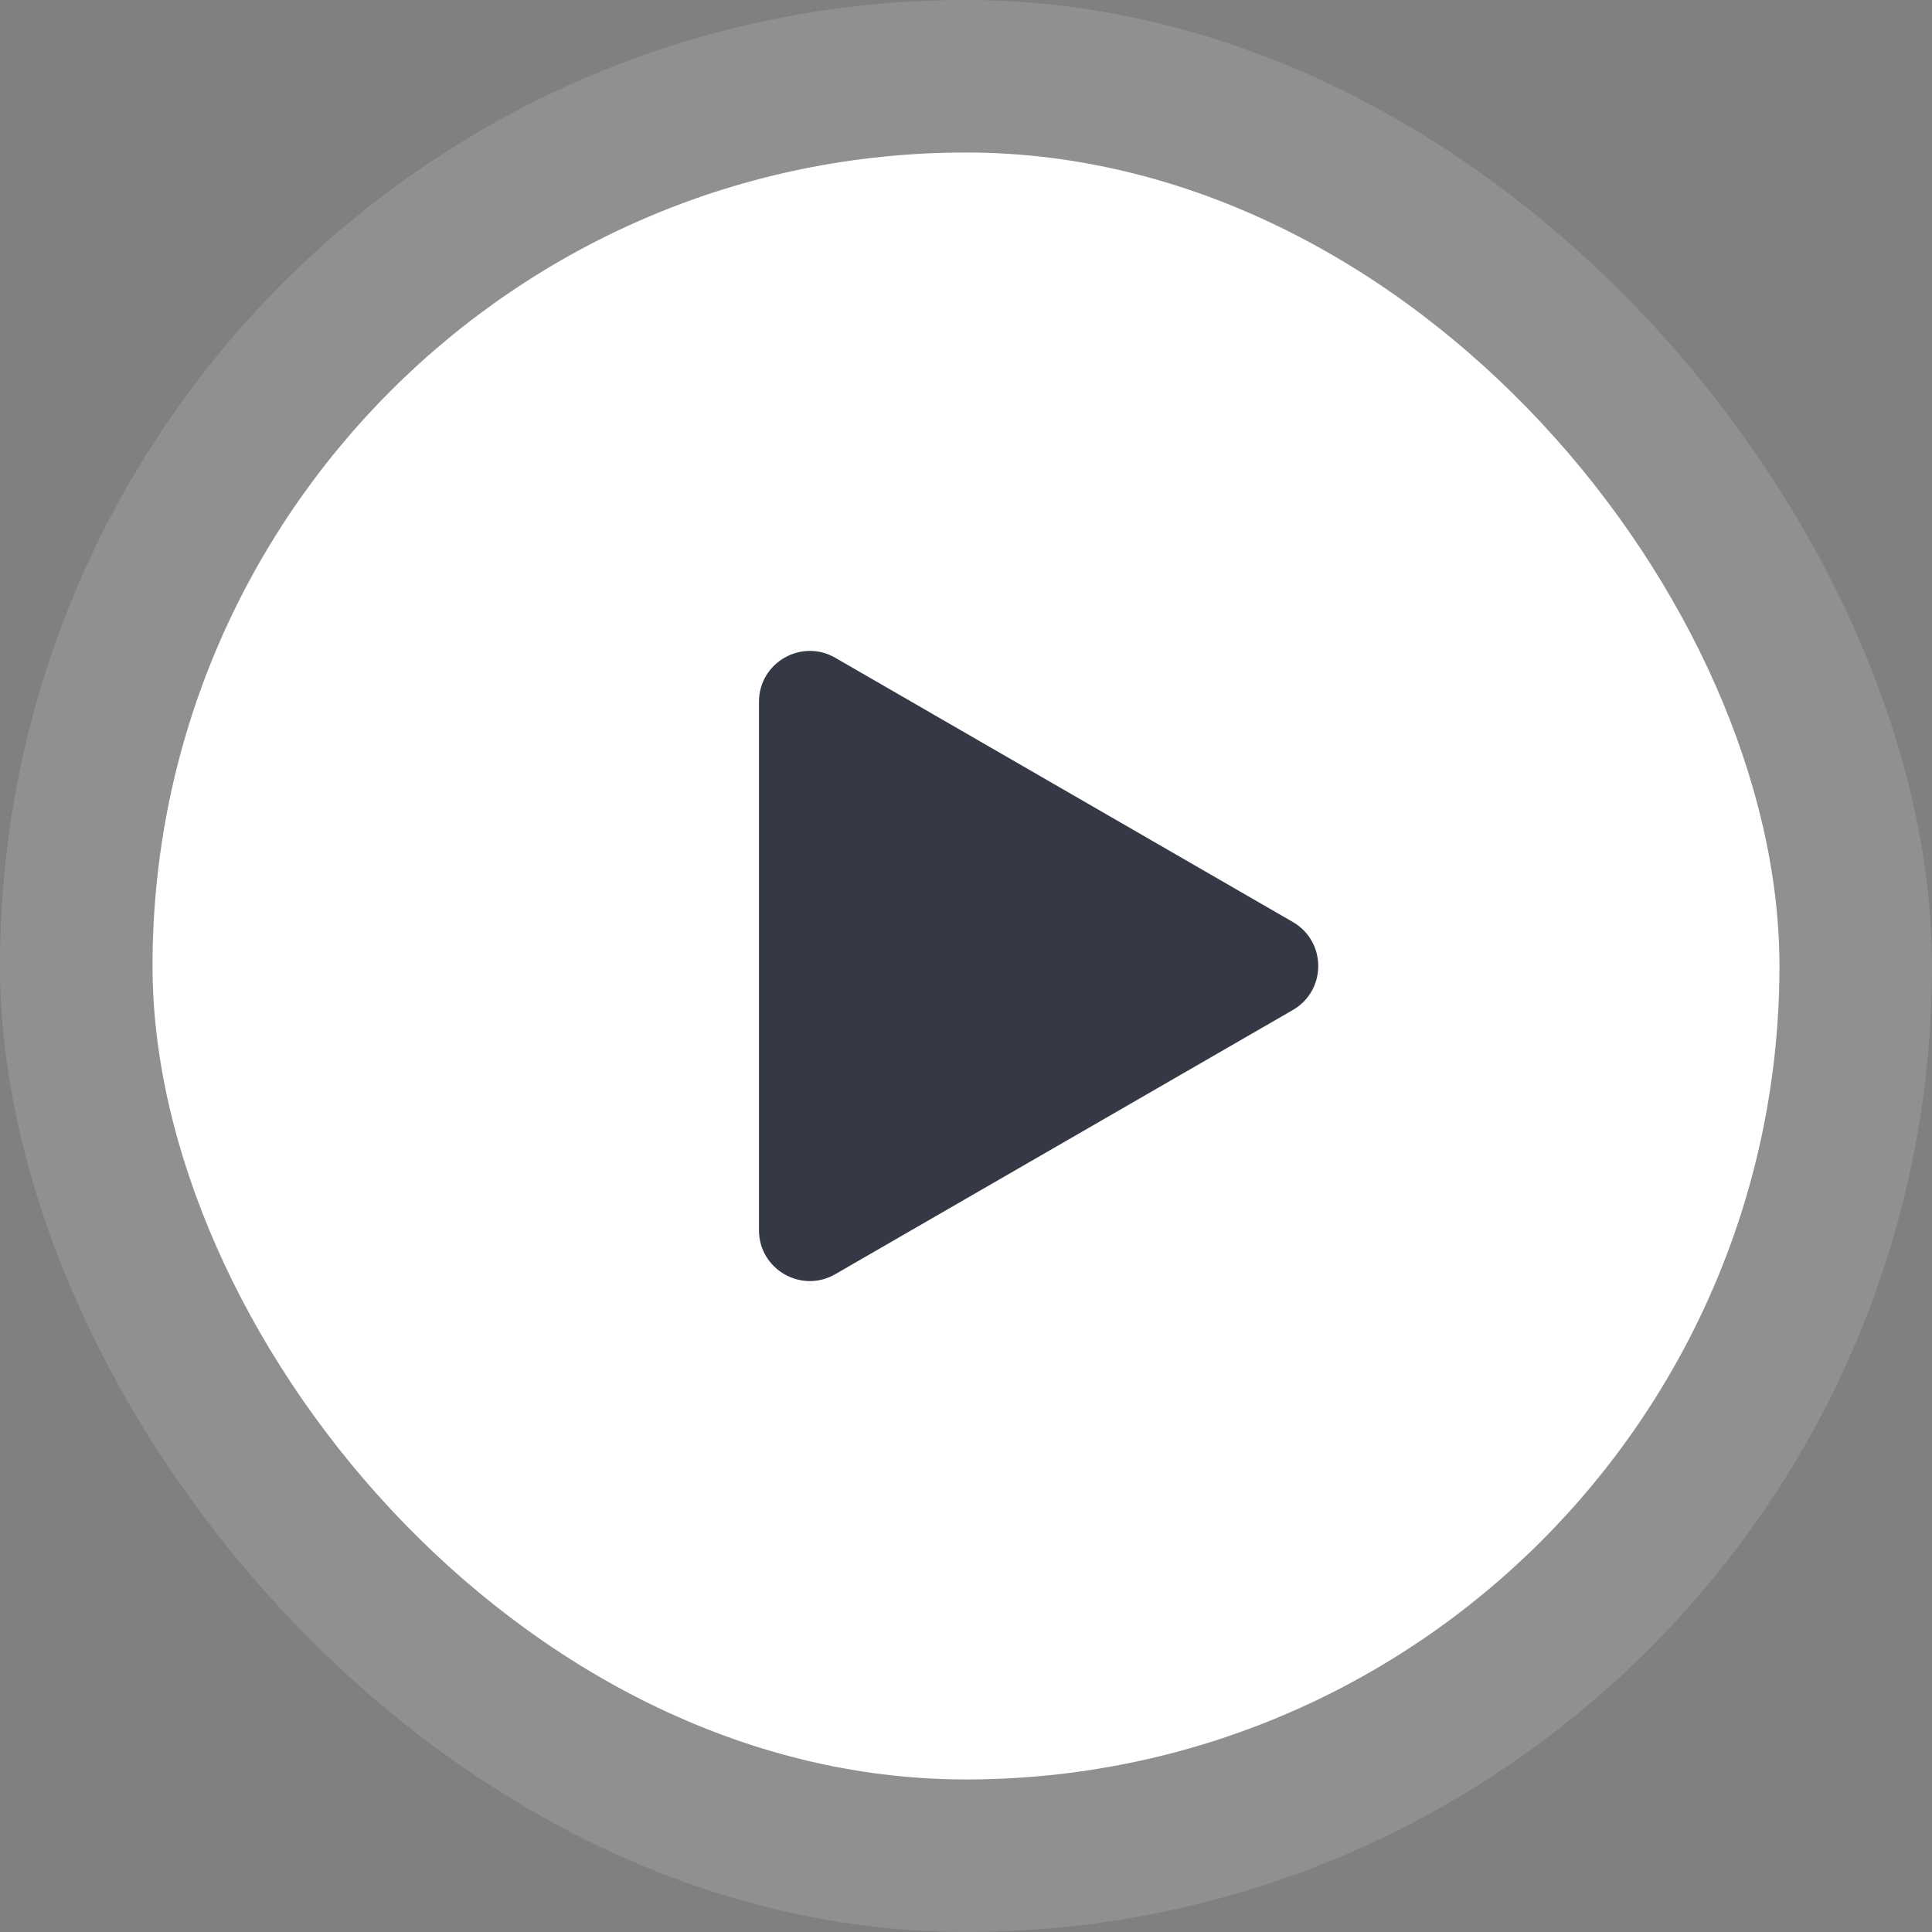 <svg width="52" height="52" viewBox="0 0 52 52" fill="none" xmlns="http://www.w3.org/2000/svg">
<rect x="0" y="0" width="52" height="52" fill="#808080" stroke="none"/>
<rect width="52" height="52" rx="26" fill="#D2D2D2" fill-opacity="0.2"/>
<rect x="4.105" y="4.105" width="43.789" height="43.789" rx="21.895" fill="white"/>
<path d="M20.428 18.889C20.428 17.836 21.568 17.178 22.481 17.704L34.796 24.815C35.709 25.342 35.709 26.658 34.796 27.185L22.481 34.295C21.568 34.822 20.428 34.164 20.428 33.111L20.428 18.889Z" fill="#353945"/>
</svg>

